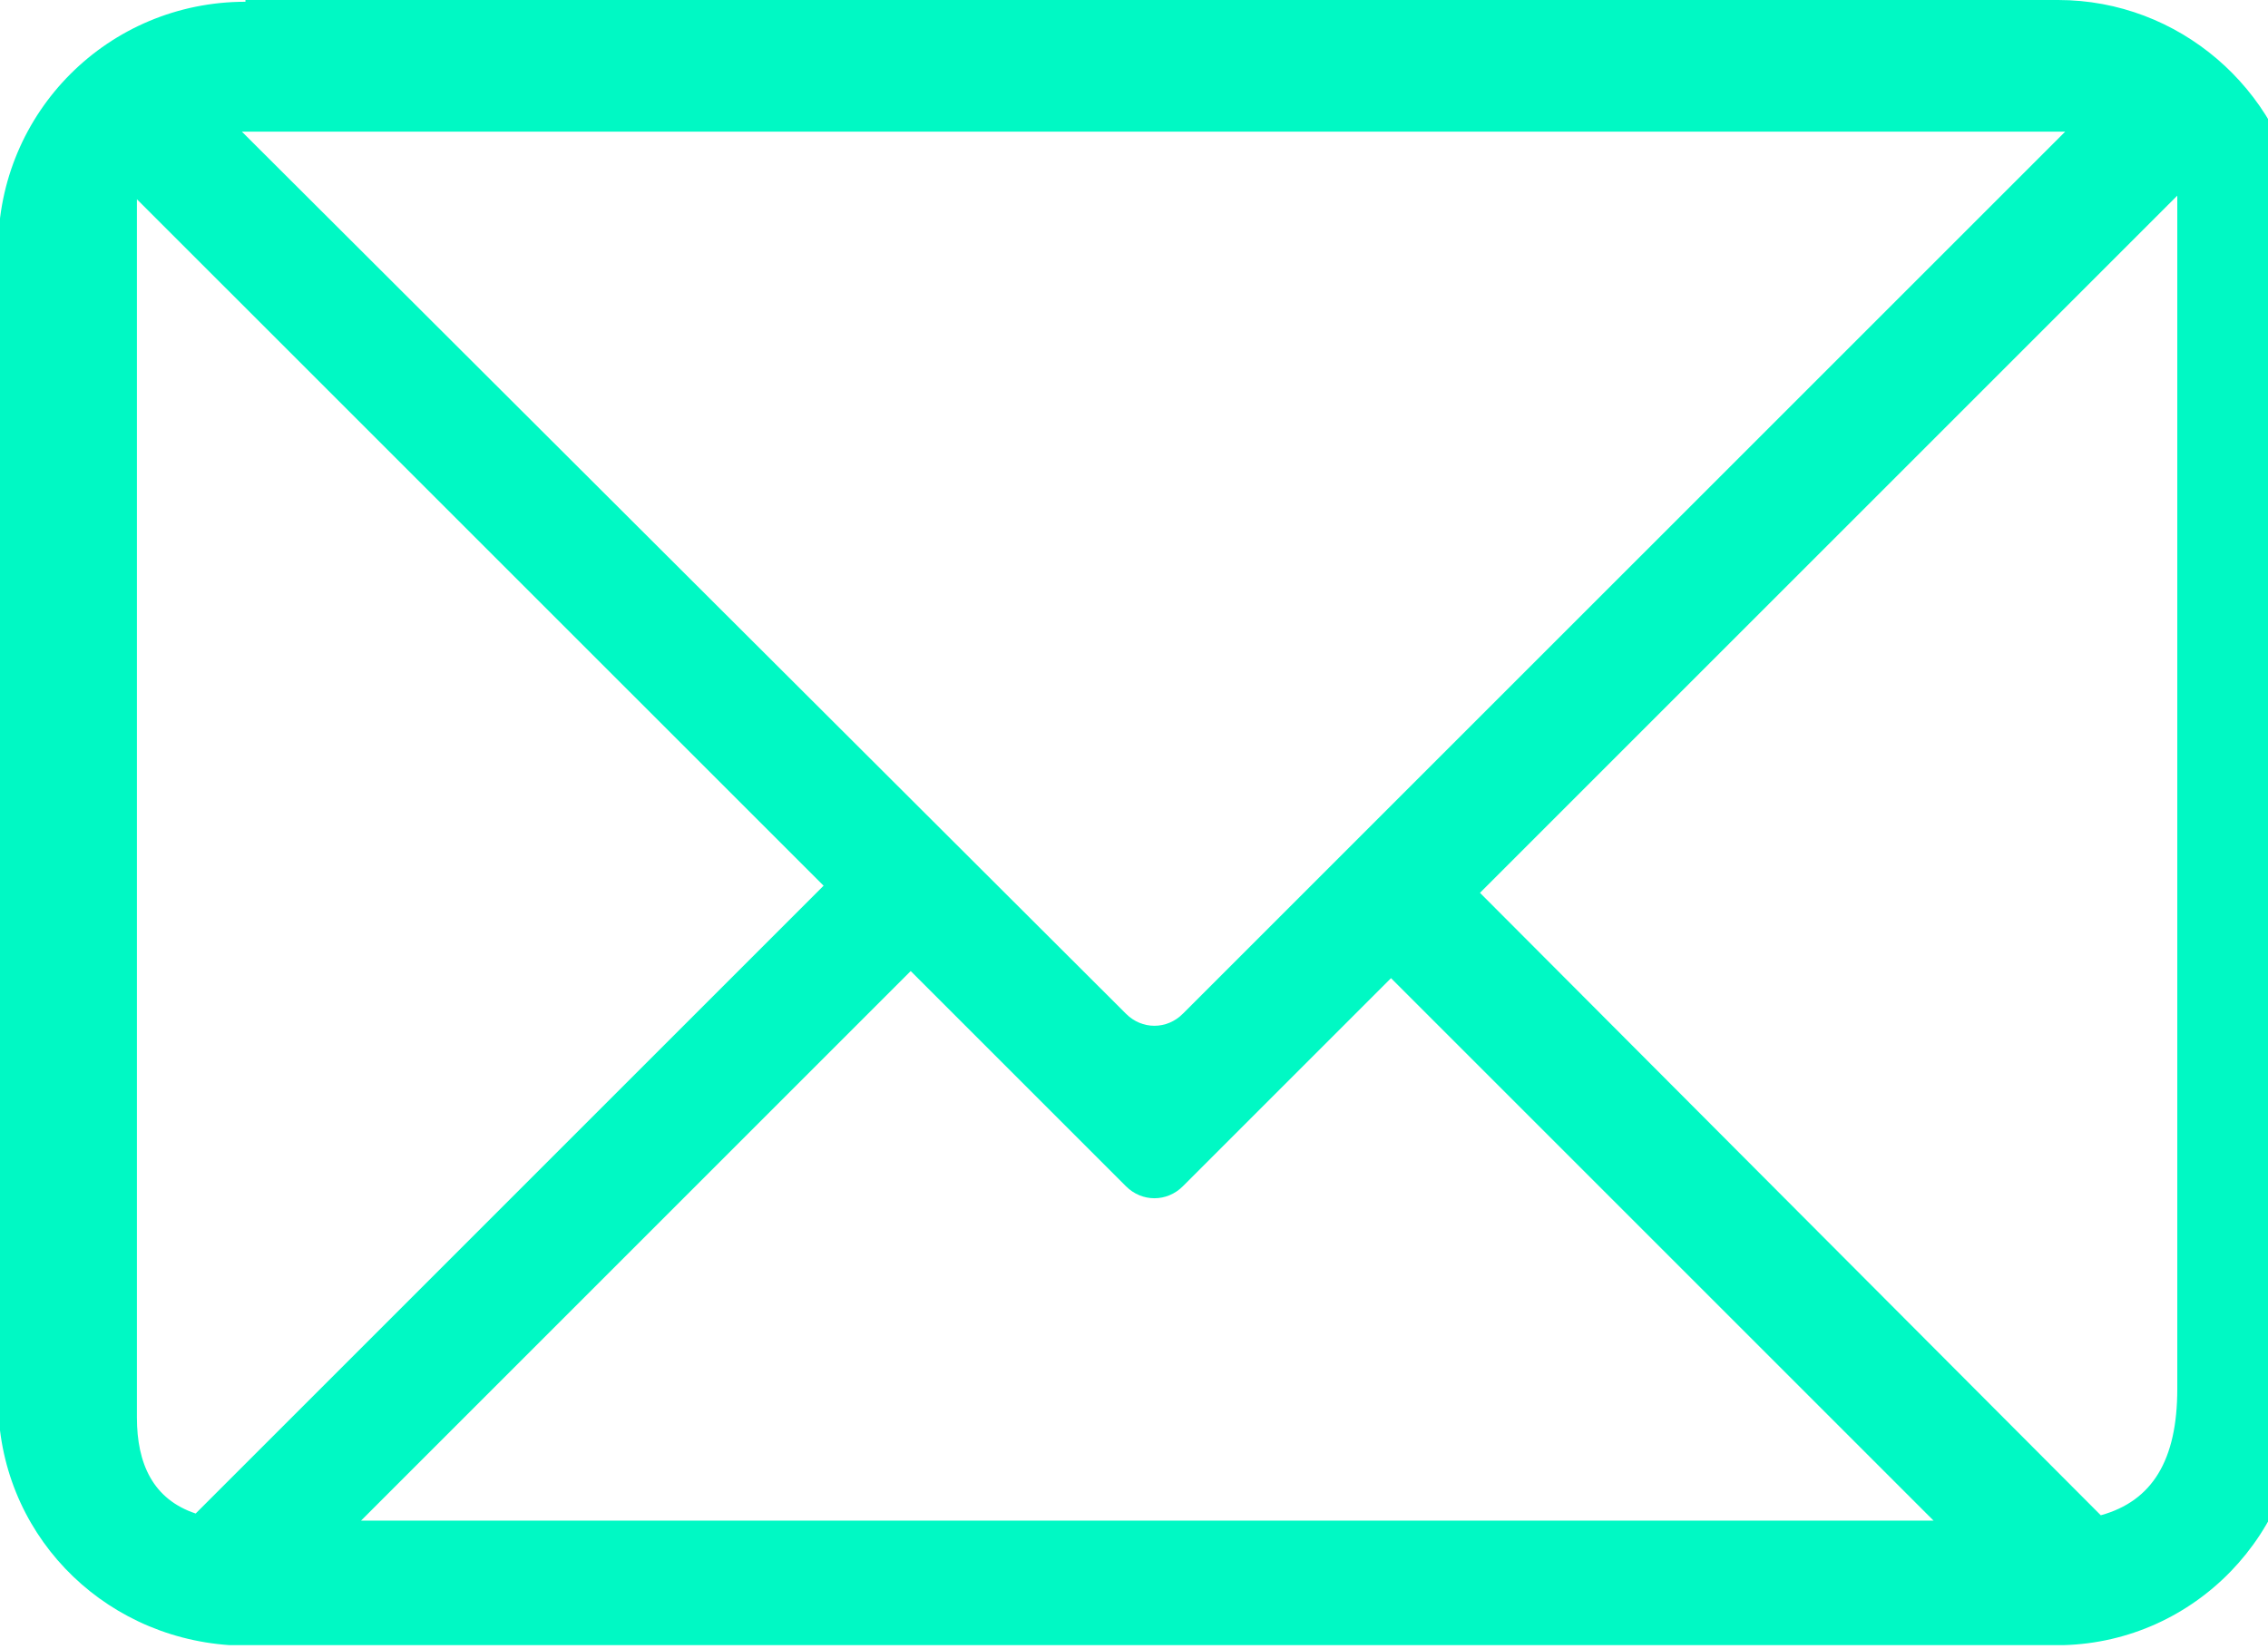<svg width="22" height="16" viewBox="0 0 22 16" fill="none" xmlns="http://www.w3.org/2000/svg">
<path d="M8.834 9.421L10.922 11.509C11.077 11.664 11.319 11.664 11.474 11.509L13.493 9.49L18.756 14.753H3.502L8.834 9.421ZM1.328 1.933L7.989 8.593L1.898 14.684C1.484 14.546 1.328 14.201 1.328 13.752V1.933ZM21.12 1.881V13.476C21.12 14.166 20.878 14.563 20.378 14.701L14.356 8.662L21.137 1.881H21.12ZM2.346 1.277H20.033L11.474 9.835C11.319 9.991 11.077 9.991 10.922 9.835L2.346 1.277ZM2.381 0.017C1.052 0.017 -0.018 1.087 -0.018 2.416C0.017 6.039 -0.018 9.887 -0.018 13.58C-0.018 14.857 0.966 15.874 2.226 15.961H20.015C21.292 15.926 22.31 14.874 22.31 13.58V1.984C22.12 0.863 21.137 0 19.964 0C14.114 0 8.248 0 2.381 0V0.017Z" fill="#00F9C4"/>
</svg>
